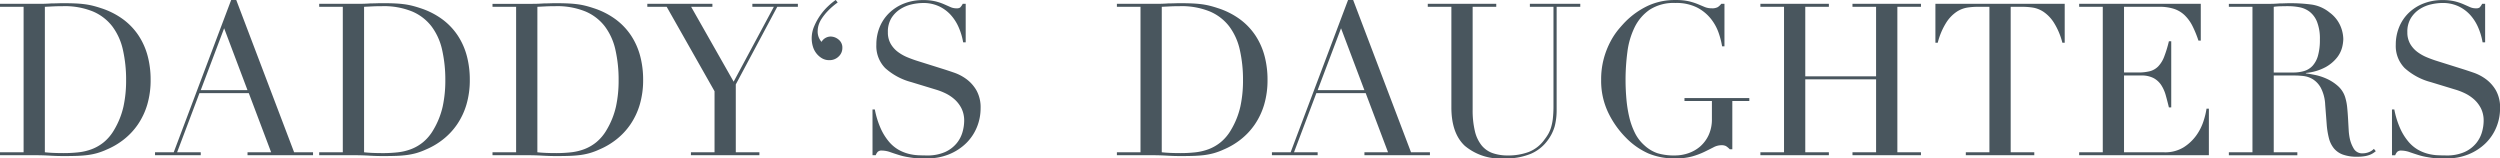 <?xml version="1.0" encoding="UTF-8"?>
<svg xmlns="http://www.w3.org/2000/svg" xmlns:xlink="http://www.w3.org/1999/xlink" width="400" height="25.349" viewBox="0 0 400 25.349">
  <defs>
    <clipPath id="a">
      <path d="M0-3.393H400V-28.742H0Z" transform="translate(0 28.742)" fill="none"></path>
    </clipPath>
  </defs>
  <g transform="translate(0 28.742)">
    <g transform="translate(0 -28.742)" clip-path="url(#a)">
      <g transform="translate(178.704 0)">
        <path d="M-.961-.146.383-.214c.465-.022.981-.034,1.548-.034A11.948,11.948,0,0,1,6.729.6,7.7,7.7,0,0,1,9.842,3a9.774,9.774,0,0,1,1.685,3.742,21.585,21.585,0,0,1,.51,4.883,19.481,19.481,0,0,1-.425,4.2,12.773,12.773,0,0,1-1.514,3.76,7.223,7.223,0,0,1-1.616,1.923,6.962,6.962,0,0,1-1.939,1.123,8.712,8.712,0,0,1-2.178.511,22.1,22.1,0,0,1-2.3.119q-.919,0-1.685-.034t-1.344-.1ZM-8.14,23.6h5.784q.511,0,1.072.017c.375.011.754.028,1.14.051s.771.039,1.157.051.748.017,1.088.017q1.191,0,2.11-.034T5.9,23.57a10.977,10.977,0,0,0,1.5-.306,10.629,10.629,0,0,0,1.549-.579,11.757,11.757,0,0,0,2.738-1.617,10.861,10.861,0,0,0,2.229-2.381,11.353,11.353,0,0,0,1.5-3.164,13.831,13.831,0,0,0,.544-4.032,14.713,14.713,0,0,0-.459-3.709,11.1,11.1,0,0,0-1.429-3.267,10.347,10.347,0,0,0-2.484-2.637A12.308,12.308,0,0,0,7.987.058Q7.273-.179,6.644-.333A11.458,11.458,0,0,0,5.317-.571q-.7-.085-1.5-.119T2-.724c-.318,0-.635.006-.953.017S.411-.69.094-.69c-.318.023-.635.04-.953.051s-.636.017-.953.017H-8.14v.476h3.776V23.127H-8.14Zm39.6-10.412H23.98l3.742-9.9ZM16.664,23.6H23.98v-.477H20.2l3.573-9.459h7.894l3.573,9.459H31.465V23.6h10.48v-.477H38.916L29.661-1.235h-.816L19.658,23.127H16.664ZM41.6-.146h3.776V15.948q0,4.151,2.161,6.159a8.845,8.845,0,0,0,6.243,2.007,10.5,10.5,0,0,0,4.322-.748,6.478,6.478,0,0,0,2.551-1.974,7.051,7.051,0,0,0,1.259-2.433,10.325,10.325,0,0,0,.306-2.6V-.146H66V-.622H57.936v.476h3.776V15.676a17.421,17.421,0,0,1-.1,2.058,8.129,8.129,0,0,1-.289,1.429,5.21,5.21,0,0,1-.443,1.038,8.1,8.1,0,0,1-.6.885,5.63,5.63,0,0,1-2.518,1.991,9.369,9.369,0,0,1-3.368.561,7.2,7.2,0,0,1-2.416-.374,3.975,3.975,0,0,1-1.769-1.242,5.754,5.754,0,0,1-1.072-2.28,14.3,14.3,0,0,1-.357-3.454V-.146h3.777V-.622H41.6Zm51.446,14.6H82.672v.476h4.389v2.858a6,6,0,0,1-.527,2.6,5.445,5.445,0,0,1-1.361,1.82,5.681,5.681,0,0,1-1.889,1.072,6.541,6.541,0,0,1-2.109.357,9.261,9.261,0,0,1-2.825-.357A5.942,5.942,0,0,1,76.241,22a6.5,6.5,0,0,1-1.5-1.973,11.543,11.543,0,0,1-.9-2.518,20.1,20.1,0,0,1-.459-2.892q-.136-1.532-.137-3.063A34.453,34.453,0,0,1,73.536,7.1a12.548,12.548,0,0,1,1.157-3.963A7.322,7.322,0,0,1,77.109.314a7.074,7.074,0,0,1,4.1-1.072,7.345,7.345,0,0,1,3.522.748,6.859,6.859,0,0,1,2.212,1.838,7.7,7.7,0,0,1,1.225,2.279,13.373,13.373,0,0,1,.527,2.076h.374V-.622h-.511A2.423,2.423,0,0,1,88-.095a1.865,1.865,0,0,1-.97.187,2.873,2.873,0,0,1-1.106-.2L84.816-.571A9.9,9.9,0,0,0,83.37-1.03a9.186,9.186,0,0,0-2.126-.2,10.207,10.207,0,0,0-4.492.953,12.779,12.779,0,0,0-3.5,2.484q-.442.443-1.105,1.225a11.464,11.464,0,0,0-1.293,1.939,13.249,13.249,0,0,0-1.072,2.7,12.708,12.708,0,0,0-.442,3.487,11.766,11.766,0,0,0,1.123,5.206,14.682,14.682,0,0,0,2.824,4.015,11.588,11.588,0,0,0,3.607,2.536,10.827,10.827,0,0,0,4.287.8,9.962,9.962,0,0,0,2.722-.323,11.963,11.963,0,0,0,1.956-.732q.833-.407,1.463-.731A2.708,2.708,0,0,1,88.558,22a1.567,1.567,0,0,1,.749.137,3.3,3.3,0,0,1,.613.51h.407V14.928H93.05ZM94.819,23.6h10.956v-.477H102V11.457h11.33v11.67h-3.776V23.6h10.956v-.477h-3.776V-.146h3.776V-.622H109.552v.476h3.776V10.981H102V-.146h3.776V-.622H94.819v.476H98.6V23.127H94.819Zm32.867,0h10.956v-.477h-3.777V-.146h1.974a11.155,11.155,0,0,1,1.531.119,4.388,4.388,0,0,1,1.718.663,5.91,5.91,0,0,1,1.668,1.719A11.154,11.154,0,0,1,143.134,5.6h.375V-.622H122.821V5.6h.375a11.131,11.131,0,0,1,1.378-3.249A5.908,5.908,0,0,1,126.24.636a4.387,4.387,0,0,1,1.719-.663,11.134,11.134,0,0,1,1.531-.119h1.973V23.127h-3.776Zm18.135,0h20.755V16.153H166.2a12.122,12.122,0,0,1-.476,1.973,8.273,8.273,0,0,1-1.157,2.3,7.249,7.249,0,0,1-2.025,1.906,5.646,5.646,0,0,1-3.113.8H153V10.844h2.756a4.086,4.086,0,0,1,1.991.425,3.4,3.4,0,0,1,1.225,1.14,5.94,5.94,0,0,1,.714,1.633q.255.918.493,1.905h.375V5.366h-.375a18.751,18.751,0,0,1-.766,2.5,4.546,4.546,0,0,1-.953,1.532,2.91,2.91,0,0,1-1.344.766,7.67,7.67,0,0,1-1.9.2H153V-.146h5.648a7.358,7.358,0,0,1,2.382.34,4.515,4.515,0,0,1,1.7,1.037,6.441,6.441,0,0,1,1.225,1.7,17.265,17.265,0,0,1,.952,2.331h.374V-.622H145.822v.476H149.6V23.127h-3.776ZM176.955-.146a8.844,8.844,0,0,1,1.072-.085q.63-.017,1.242-.018a9.67,9.67,0,0,1,1.787.17,3.927,3.927,0,0,1,1.632.714,3.843,3.843,0,0,1,1.191,1.617,7.324,7.324,0,0,1,.459,2.841,9.144,9.144,0,0,1-.307,2.586,3.981,3.981,0,0,1-.867,1.617,3.035,3.035,0,0,1-1.344.833,5.95,5.95,0,0,1-1.736.238h-3.13Zm-7.18,23.75h10.956v-.477h-3.776V10.844h3.4a12.909,12.909,0,0,1,1.361.086,3.68,3.68,0,0,1,1.514.527,3.753,3.753,0,0,1,1.275,1.394,6.448,6.448,0,0,1,.681,2.655l.238,3.1a12.955,12.955,0,0,0,.357,2.263,4.234,4.234,0,0,0,.8,1.633,3.358,3.358,0,0,0,1.446,1,6.475,6.475,0,0,0,2.263.34,7.294,7.294,0,0,0,1.208-.086,4.184,4.184,0,0,0,.833-.221,2.8,2.8,0,0,0,.561-.289q.221-.152.392-.288l-.306-.375a2.266,2.266,0,0,1-.851.544,2.716,2.716,0,0,1-.918.17,1.553,1.553,0,0,1-1.43-.714,5.28,5.28,0,0,1-.646-1.6,8.644,8.644,0,0,1-.187-1.429q-.05-.851-.1-1.77T188.71,16a8.176,8.176,0,0,0-.289-1.548,3.974,3.974,0,0,0-1.157-1.888,7.064,7.064,0,0,0-1.786-1.175,8.755,8.755,0,0,0-1.9-.629q-.937-.187-1.481-.256v-.068a8.2,8.2,0,0,0,3.164-.936,6.094,6.094,0,0,0,1.82-1.531,4.414,4.414,0,0,0,.817-1.633,6.016,6.016,0,0,0,.187-1.31,5.584,5.584,0,0,0-.493-2.178A5.242,5.242,0,0,0,185.9.773,5.9,5.9,0,0,0,183.045-.5a25.053,25.053,0,0,0-3.539-.221c-.272,0-.544.006-.817.017s-.544.018-.817.018q-.407.034-.817.051c-.272.011-.544.017-.816.017h-6.466v.476h3.777V23.127h-3.777Zm26.1,0h.511a1.779,1.779,0,0,1,.324-.545.932.932,0,0,1,.7-.2,4.257,4.257,0,0,1,1.361.272c.521.183,1.009.34,1.463.477a10.236,10.236,0,0,0,1.055.255c.318.056.634.108.952.153a9.413,9.413,0,0,0,1.02.085c.362.011.783.017,1.259.017a9.326,9.326,0,0,0,3.606-.663,8.427,8.427,0,0,0,2.722-1.769,7.625,7.625,0,0,0,1.719-2.552,7.935,7.935,0,0,0,.6-3.045,5.557,5.557,0,0,0-.663-2.858,5.915,5.915,0,0,0-1.6-1.8,7.345,7.345,0,0,0-1.922-1.02q-.988-.34-1.633-.545l-4.117-1.293q-.885-.271-1.752-.629a6.979,6.979,0,0,1-1.565-.885,4.309,4.309,0,0,1-1.139-1.293,3.645,3.645,0,0,1-.443-1.855,4.118,4.118,0,0,1,.562-2.245A4.591,4.591,0,0,1,200.3.228a5.708,5.708,0,0,1,1.837-.766,8.313,8.313,0,0,1,1.8-.22,5.907,5.907,0,0,1,2.569.527,5.989,5.989,0,0,1,1.888,1.394,7.311,7.311,0,0,1,1.275,2.008,10.105,10.105,0,0,1,.7,2.364h.408V-.622H210.3a2.286,2.286,0,0,1-.425.6,1.038,1.038,0,0,1-.6.119,2.284,2.284,0,0,1-.936-.2q-.459-.205-1.038-.459a8.849,8.849,0,0,0-1.378-.459,8.215,8.215,0,0,0-1.991-.2,8.129,8.129,0,0,0-3.011.545,7.127,7.127,0,0,0-2.365,1.5,6.66,6.66,0,0,0-1.531,2.263,7.32,7.32,0,0,0-.544,2.841A5.021,5.021,0,0,0,197.9,9.653a10.067,10.067,0,0,0,4.168,2.245l3.913,1.191a10.356,10.356,0,0,1,1.513.579,6.343,6.343,0,0,1,1.481.97,4.927,4.927,0,0,1,1.123,1.446,4.383,4.383,0,0,1,.442,2.042,6.672,6.672,0,0,1-.272,1.787,4.957,4.957,0,0,1-.953,1.8,5.141,5.141,0,0,1-1.837,1.378,6.965,6.965,0,0,1-2.96.544q-.647,0-1.378-.034a7.661,7.661,0,0,1-1.531-.238,6.511,6.511,0,0,1-1.582-.646,5.812,5.812,0,0,1-1.5-1.259,8.936,8.936,0,0,1-1.311-2.075,13.7,13.7,0,0,1-.969-3.1h-.375Z" transform="translate(8.14 1.235)" fill="#49565e"></path>
      </g>
      <g transform="translate(0 0)">
        <path d="M-.961-.146.383-.214c.465-.022.981-.034,1.548-.034A11.948,11.948,0,0,1,6.729.6,7.7,7.7,0,0,1,9.842,3a9.774,9.774,0,0,1,1.685,3.742,21.585,21.585,0,0,1,.51,4.883,19.481,19.481,0,0,1-.425,4.2,12.773,12.773,0,0,1-1.514,3.76,7.223,7.223,0,0,1-1.616,1.923,6.962,6.962,0,0,1-1.939,1.123,8.712,8.712,0,0,1-2.178.511,22.1,22.1,0,0,1-2.3.119q-.919,0-1.685-.034t-1.344-.1ZM-8.14,23.6h5.784q.511,0,1.072.017c.375.011.754.028,1.14.051s.771.039,1.157.051.748.017,1.088.017q1.191,0,2.11-.034T5.9,23.57a10.977,10.977,0,0,0,1.5-.306,10.629,10.629,0,0,0,1.549-.579,11.757,11.757,0,0,0,2.738-1.617,10.861,10.861,0,0,0,2.229-2.381,11.353,11.353,0,0,0,1.5-3.164,13.831,13.831,0,0,0,.544-4.032,14.713,14.713,0,0,0-.459-3.709,11.1,11.1,0,0,0-1.429-3.267,10.347,10.347,0,0,0-2.484-2.637A12.308,12.308,0,0,0,7.987.058Q7.273-.179,6.644-.333A11.458,11.458,0,0,0,5.317-.571q-.7-.085-1.5-.119T2-.724c-.318,0-.635.006-.953.017S.411-.69.094-.69c-.318.023-.635.04-.953.051s-.636.017-.953.017H-8.14v.476h3.776V23.127H-8.14Zm39.6-10.412H23.98l3.742-9.9ZM16.664,23.6H23.98v-.477H20.2l3.573-9.459h7.894l3.573,9.459H31.465V23.6h10.48v-.477H38.916L29.661-1.235h-.816L19.658,23.127H16.664ZM50.111-.146l1.344-.068c.464-.022.981-.034,1.548-.034A11.951,11.951,0,0,1,57.8.6,7.7,7.7,0,0,1,60.914,3,9.76,9.76,0,0,1,62.6,6.744a21.583,21.583,0,0,1,.511,4.883,19.481,19.481,0,0,1-.425,4.2,12.773,12.773,0,0,1-1.514,3.76,7.223,7.223,0,0,1-1.616,1.923,6.962,6.962,0,0,1-1.939,1.123,8.71,8.71,0,0,1-2.178.511,22.1,22.1,0,0,1-2.3.119q-.918,0-1.684-.034t-1.344-.1ZM42.931,23.6h5.785q.511,0,1.072.017c.375.011.754.028,1.14.051s.771.039,1.156.051.749.017,1.089.017q1.191,0,2.11-.034t1.685-.136a10.977,10.977,0,0,0,1.5-.306,10.583,10.583,0,0,0,1.548-.579,11.744,11.744,0,0,0,2.739-1.617,10.861,10.861,0,0,0,2.229-2.381,11.353,11.353,0,0,0,1.5-3.164,13.831,13.831,0,0,0,.544-4.032,14.713,14.713,0,0,0-.459-3.709,11.1,11.1,0,0,0-1.429-3.267,10.35,10.35,0,0,0-2.484-2.637,12.291,12.291,0,0,0-3.59-1.82q-.714-.237-1.344-.391a11.409,11.409,0,0,0-1.326-.238q-.7-.085-1.5-.119t-1.82-.034c-.318,0-.635.006-.953.017s-.635.018-.952.018q-.478.034-.953.051t-.952.017H42.931v.476h3.777V23.127H42.931ZM77.841-.146l1.344-.068c.464-.022.981-.034,1.548-.034A11.951,11.951,0,0,1,85.53.6,7.7,7.7,0,0,1,88.644,3a9.76,9.76,0,0,1,1.684,3.742,21.583,21.583,0,0,1,.511,4.883,19.481,19.481,0,0,1-.425,4.2,12.773,12.773,0,0,1-1.514,3.76,7.223,7.223,0,0,1-1.616,1.923,6.954,6.954,0,0,1-1.94,1.123,8.694,8.694,0,0,1-2.178.511,22.1,22.1,0,0,1-2.3.119q-.918,0-1.684-.034t-1.344-.1ZM70.661,23.6h5.785q.511,0,1.072.017c.375.011.754.028,1.14.051s.771.039,1.156.051.749.017,1.089.017q1.191,0,2.11-.034T84.7,23.57a10.962,10.962,0,0,0,1.5-.306,10.583,10.583,0,0,0,1.548-.579,11.762,11.762,0,0,0,2.739-1.617,10.882,10.882,0,0,0,2.229-2.381,11.327,11.327,0,0,0,1.5-3.164,13.8,13.8,0,0,0,.545-4.032,14.713,14.713,0,0,0-.459-3.709,11.1,11.1,0,0,0-1.429-3.267,10.35,10.35,0,0,0-2.484-2.637,12.291,12.291,0,0,0-3.59-1.82q-.714-.237-1.344-.391a11.442,11.442,0,0,0-1.326-.238q-.7-.085-1.5-.119T80.8-.724c-.318,0-.635.006-.953.017s-.635.018-.952.018q-.478.034-.953.051t-.952.017H70.661v.476h3.777V23.127H70.661Zm31.746,0h10.956v-.477h-3.777V12.274L116.22-.146h3.3V-.622h-7.282v.476h3.437l-6.431,11.977-6.8-11.977h3.4V-.622H95.431v.476h3.1l7.655,13.508v9.765h-3.776Zm23.17-24.839a10.1,10.1,0,0,0-1.191.97,9.158,9.158,0,0,0-1.259,1.446,9.552,9.552,0,0,0-.987,1.769,4.874,4.874,0,0,0-.408,1.939,4.552,4.552,0,0,0,.187,1.31,3.259,3.259,0,0,0,.562,1.106,3.211,3.211,0,0,0,.885.782,2.264,2.264,0,0,0,1.191.306,2.04,2.04,0,0,0,1.48-.578,1.838,1.838,0,0,0,.6-1.362,1.624,1.624,0,0,0-.612-1.361,2.033,2.033,0,0,0-1.259-.476,1.717,1.717,0,0,0-1.463.851,2.47,2.47,0,0,1-.613-1.77,3.453,3.453,0,0,1,.119-.816,3.821,3.821,0,0,1,.476-1.055,8.453,8.453,0,0,1,.987-1.259,10.978,10.978,0,0,1,1.617-1.4ZM131.464,23.6h.51a1.779,1.779,0,0,1,.324-.545.932.932,0,0,1,.7-.2,4.257,4.257,0,0,1,1.361.272c.521.183,1.009.34,1.463.477a10.236,10.236,0,0,0,1.055.255q.476.085.952.153a9.411,9.411,0,0,0,1.021.085q.544.017,1.259.017a9.327,9.327,0,0,0,3.606-.663,8.441,8.441,0,0,0,2.723-1.769,7.61,7.61,0,0,0,1.718-2.552,7.918,7.918,0,0,0,.6-3.045,5.557,5.557,0,0,0-.663-2.858,5.912,5.912,0,0,0-1.6-1.8,7.35,7.35,0,0,0-1.923-1.02q-.987-.34-1.633-.545l-4.117-1.293q-.885-.271-1.752-.629a6.979,6.979,0,0,1-1.565-.885,4.31,4.31,0,0,1-1.139-1.293,3.646,3.646,0,0,1-.443-1.855,4.126,4.126,0,0,1,.562-2.245,4.591,4.591,0,0,1,1.412-1.43,5.716,5.716,0,0,1,1.837-.766,8.313,8.313,0,0,1,1.8-.22A5.9,5.9,0,0,1,142.1-.23a5.989,5.989,0,0,1,1.888,1.394,7.314,7.314,0,0,1,1.276,2.008,10.19,10.19,0,0,1,.7,2.364h.408V-.622h-.476a2.3,2.3,0,0,1-.426.6,1.037,1.037,0,0,1-.6.119,2.287,2.287,0,0,1-.936-.2q-.459-.205-1.037-.459a8.893,8.893,0,0,0-1.378-.459,8.215,8.215,0,0,0-1.991-.2,8.132,8.132,0,0,0-3.011.545,7.114,7.114,0,0,0-2.365,1.5A6.662,6.662,0,0,0,132.62,3.07a7.336,7.336,0,0,0-.544,2.841,5.024,5.024,0,0,0,1.412,3.743,10.067,10.067,0,0,0,4.168,2.245l3.913,1.191a10.4,10.4,0,0,1,1.514.579,6.339,6.339,0,0,1,1.48.97,4.928,4.928,0,0,1,1.123,1.446,4.383,4.383,0,0,1,.443,2.042,6.675,6.675,0,0,1-.273,1.787,4.954,4.954,0,0,1-.952,1.8,5.152,5.152,0,0,1-1.838,1.378,6.962,6.962,0,0,1-2.96.544q-.647,0-1.378-.034a7.66,7.66,0,0,1-1.532-.238,6.511,6.511,0,0,1-1.582-.646,5.827,5.827,0,0,1-1.5-1.259,8.906,8.906,0,0,1-1.31-2.075,13.649,13.649,0,0,1-.97-3.1h-.374Z" transform="translate(8.14 1.235)" fill="#49565e"></path>
      </g>
    </g>
  </g>
</svg>
